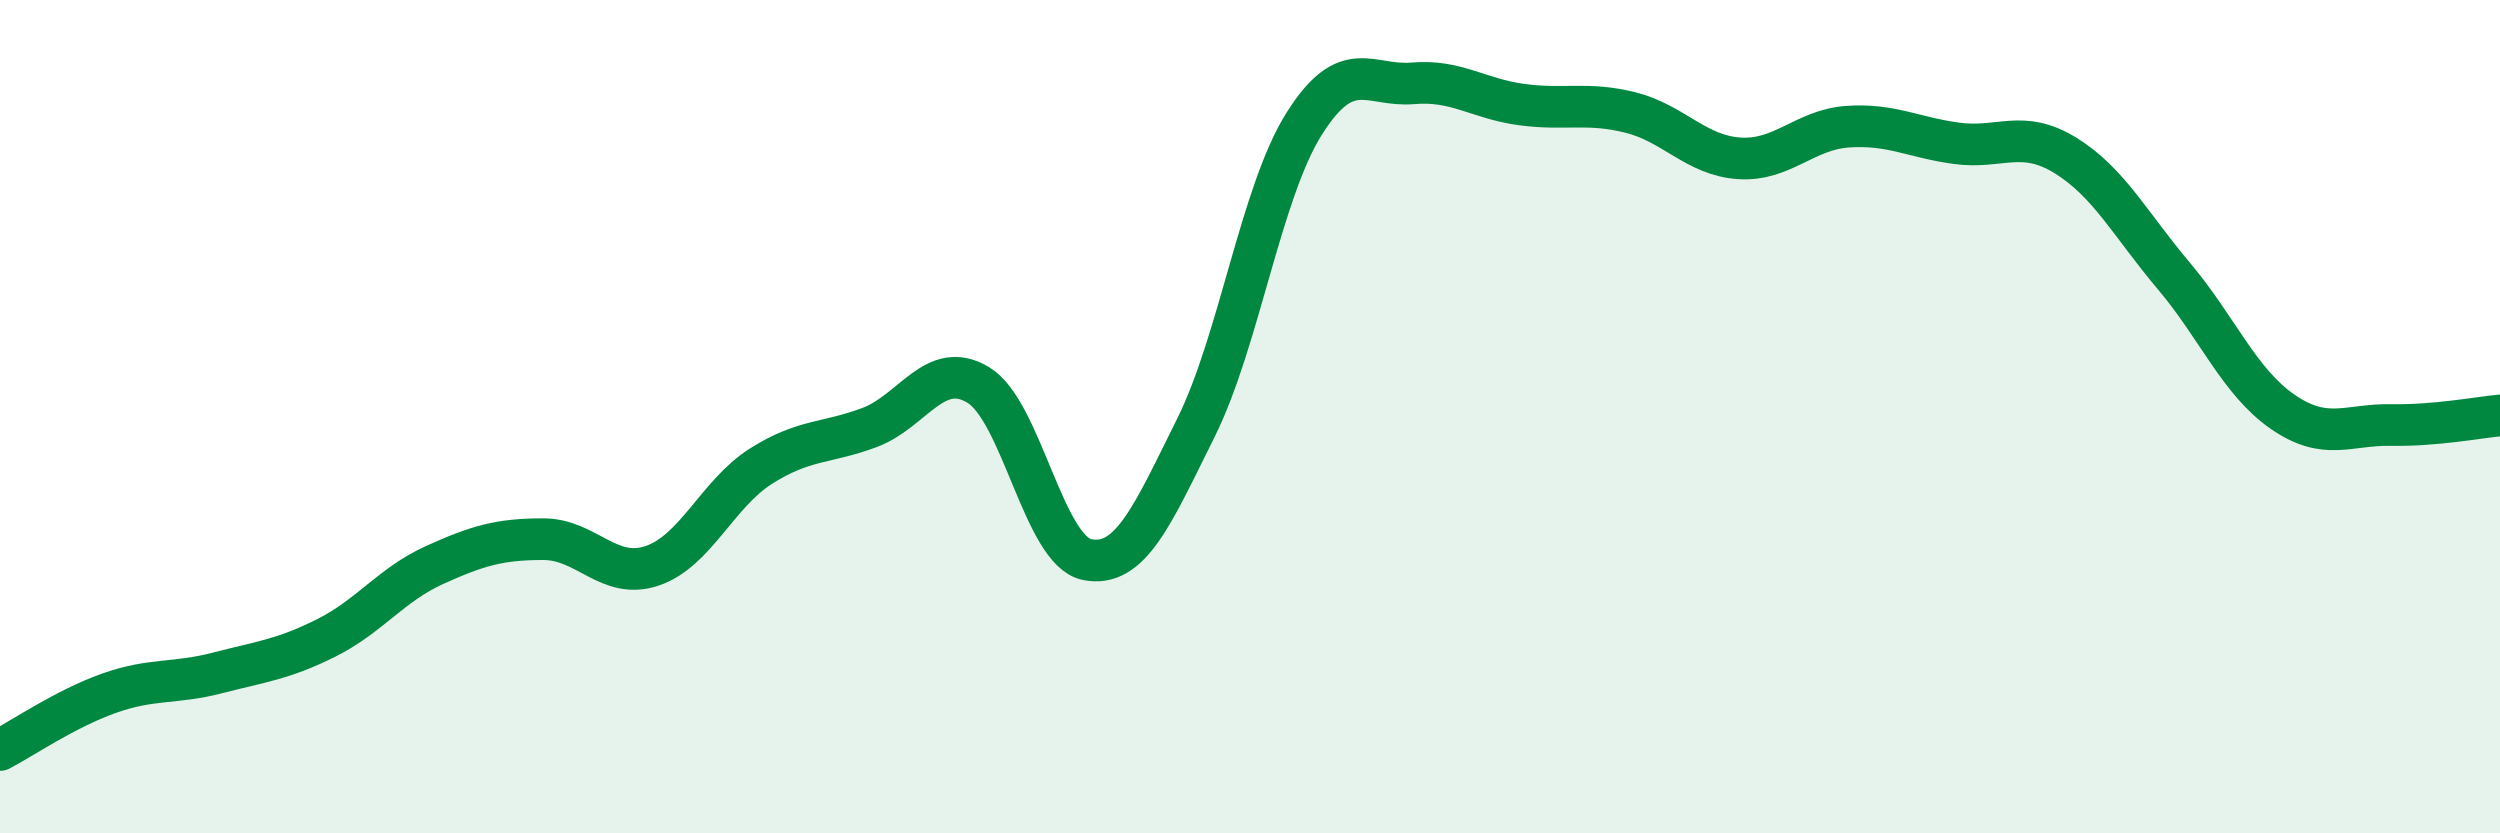 
    <svg width="60" height="20" viewBox="0 0 60 20" xmlns="http://www.w3.org/2000/svg">
      <path
        d="M 0,18 C 0.52,17.73 1.57,17.01 2.61,16.64 C 3.65,16.27 4.18,16.42 5.22,16.15 C 6.26,15.88 6.79,15.83 7.83,15.31 C 8.87,14.79 9.39,14.03 10.43,13.56 C 11.47,13.09 12,12.94 13.04,12.94 C 14.08,12.94 14.61,13.93 15.65,13.58 C 16.69,13.23 17.22,11.85 18.26,11.19 C 19.3,10.53 19.83,10.65 20.87,10.26 C 21.91,9.87 22.44,8.61 23.48,9.24 C 24.52,9.87 25.05,13.22 26.09,13.43 C 27.13,13.64 27.66,12.36 28.7,10.27 C 29.74,8.18 30.26,4.62 31.3,2.97 C 32.34,1.32 32.87,2.09 33.91,2 C 34.95,1.91 35.48,2.37 36.52,2.51 C 37.56,2.65 38.09,2.44 39.13,2.7 C 40.17,2.96 40.7,3.73 41.74,3.8 C 42.78,3.87 43.31,3.11 44.35,3.04 C 45.39,2.97 45.92,3.3 46.96,3.44 C 48,3.58 48.53,3.09 49.57,3.73 C 50.61,4.37 51.13,5.39 52.17,6.62 C 53.21,7.85 53.74,9.16 54.78,9.88 C 55.82,10.6 56.35,10.18 57.39,10.2 C 58.43,10.22 59.48,10.02 60,9.97L60 20L0 20Z"
        fill="#008740"
        opacity="0.1"
        stroke-linecap="round"
        stroke-linejoin="round"
      />
      <path
        d="M 0,18 C 0.52,17.73 1.57,17.01 2.61,16.64 C 3.65,16.27 4.18,16.42 5.22,16.15 C 6.26,15.88 6.79,15.83 7.83,15.31 C 8.87,14.79 9.39,14.03 10.43,13.56 C 11.47,13.09 12,12.94 13.04,12.94 C 14.08,12.94 14.61,13.93 15.65,13.58 C 16.69,13.23 17.22,11.85 18.26,11.19 C 19.3,10.53 19.83,10.65 20.87,10.26 C 21.91,9.87 22.44,8.61 23.48,9.24 C 24.52,9.87 25.05,13.22 26.09,13.43 C 27.13,13.64 27.66,12.36 28.7,10.27 C 29.74,8.18 30.26,4.62 31.3,2.97 C 32.34,1.32 32.87,2.09 33.91,2 C 34.95,1.91 35.48,2.37 36.52,2.51 C 37.56,2.65 38.09,2.44 39.13,2.7 C 40.17,2.96 40.7,3.73 41.74,3.8 C 42.78,3.87 43.31,3.11 44.35,3.04 C 45.39,2.97 45.92,3.3 46.96,3.44 C 48,3.58 48.53,3.09 49.57,3.73 C 50.61,4.37 51.13,5.39 52.17,6.62 C 53.21,7.85 53.74,9.16 54.78,9.88 C 55.82,10.6 56.35,10.18 57.39,10.2 C 58.43,10.22 59.48,10.02 60,9.97"
        stroke="#008740"
        stroke-width="1"
        fill="none"
        stroke-linecap="round"
        stroke-linejoin="round"
      />
    </svg>
  